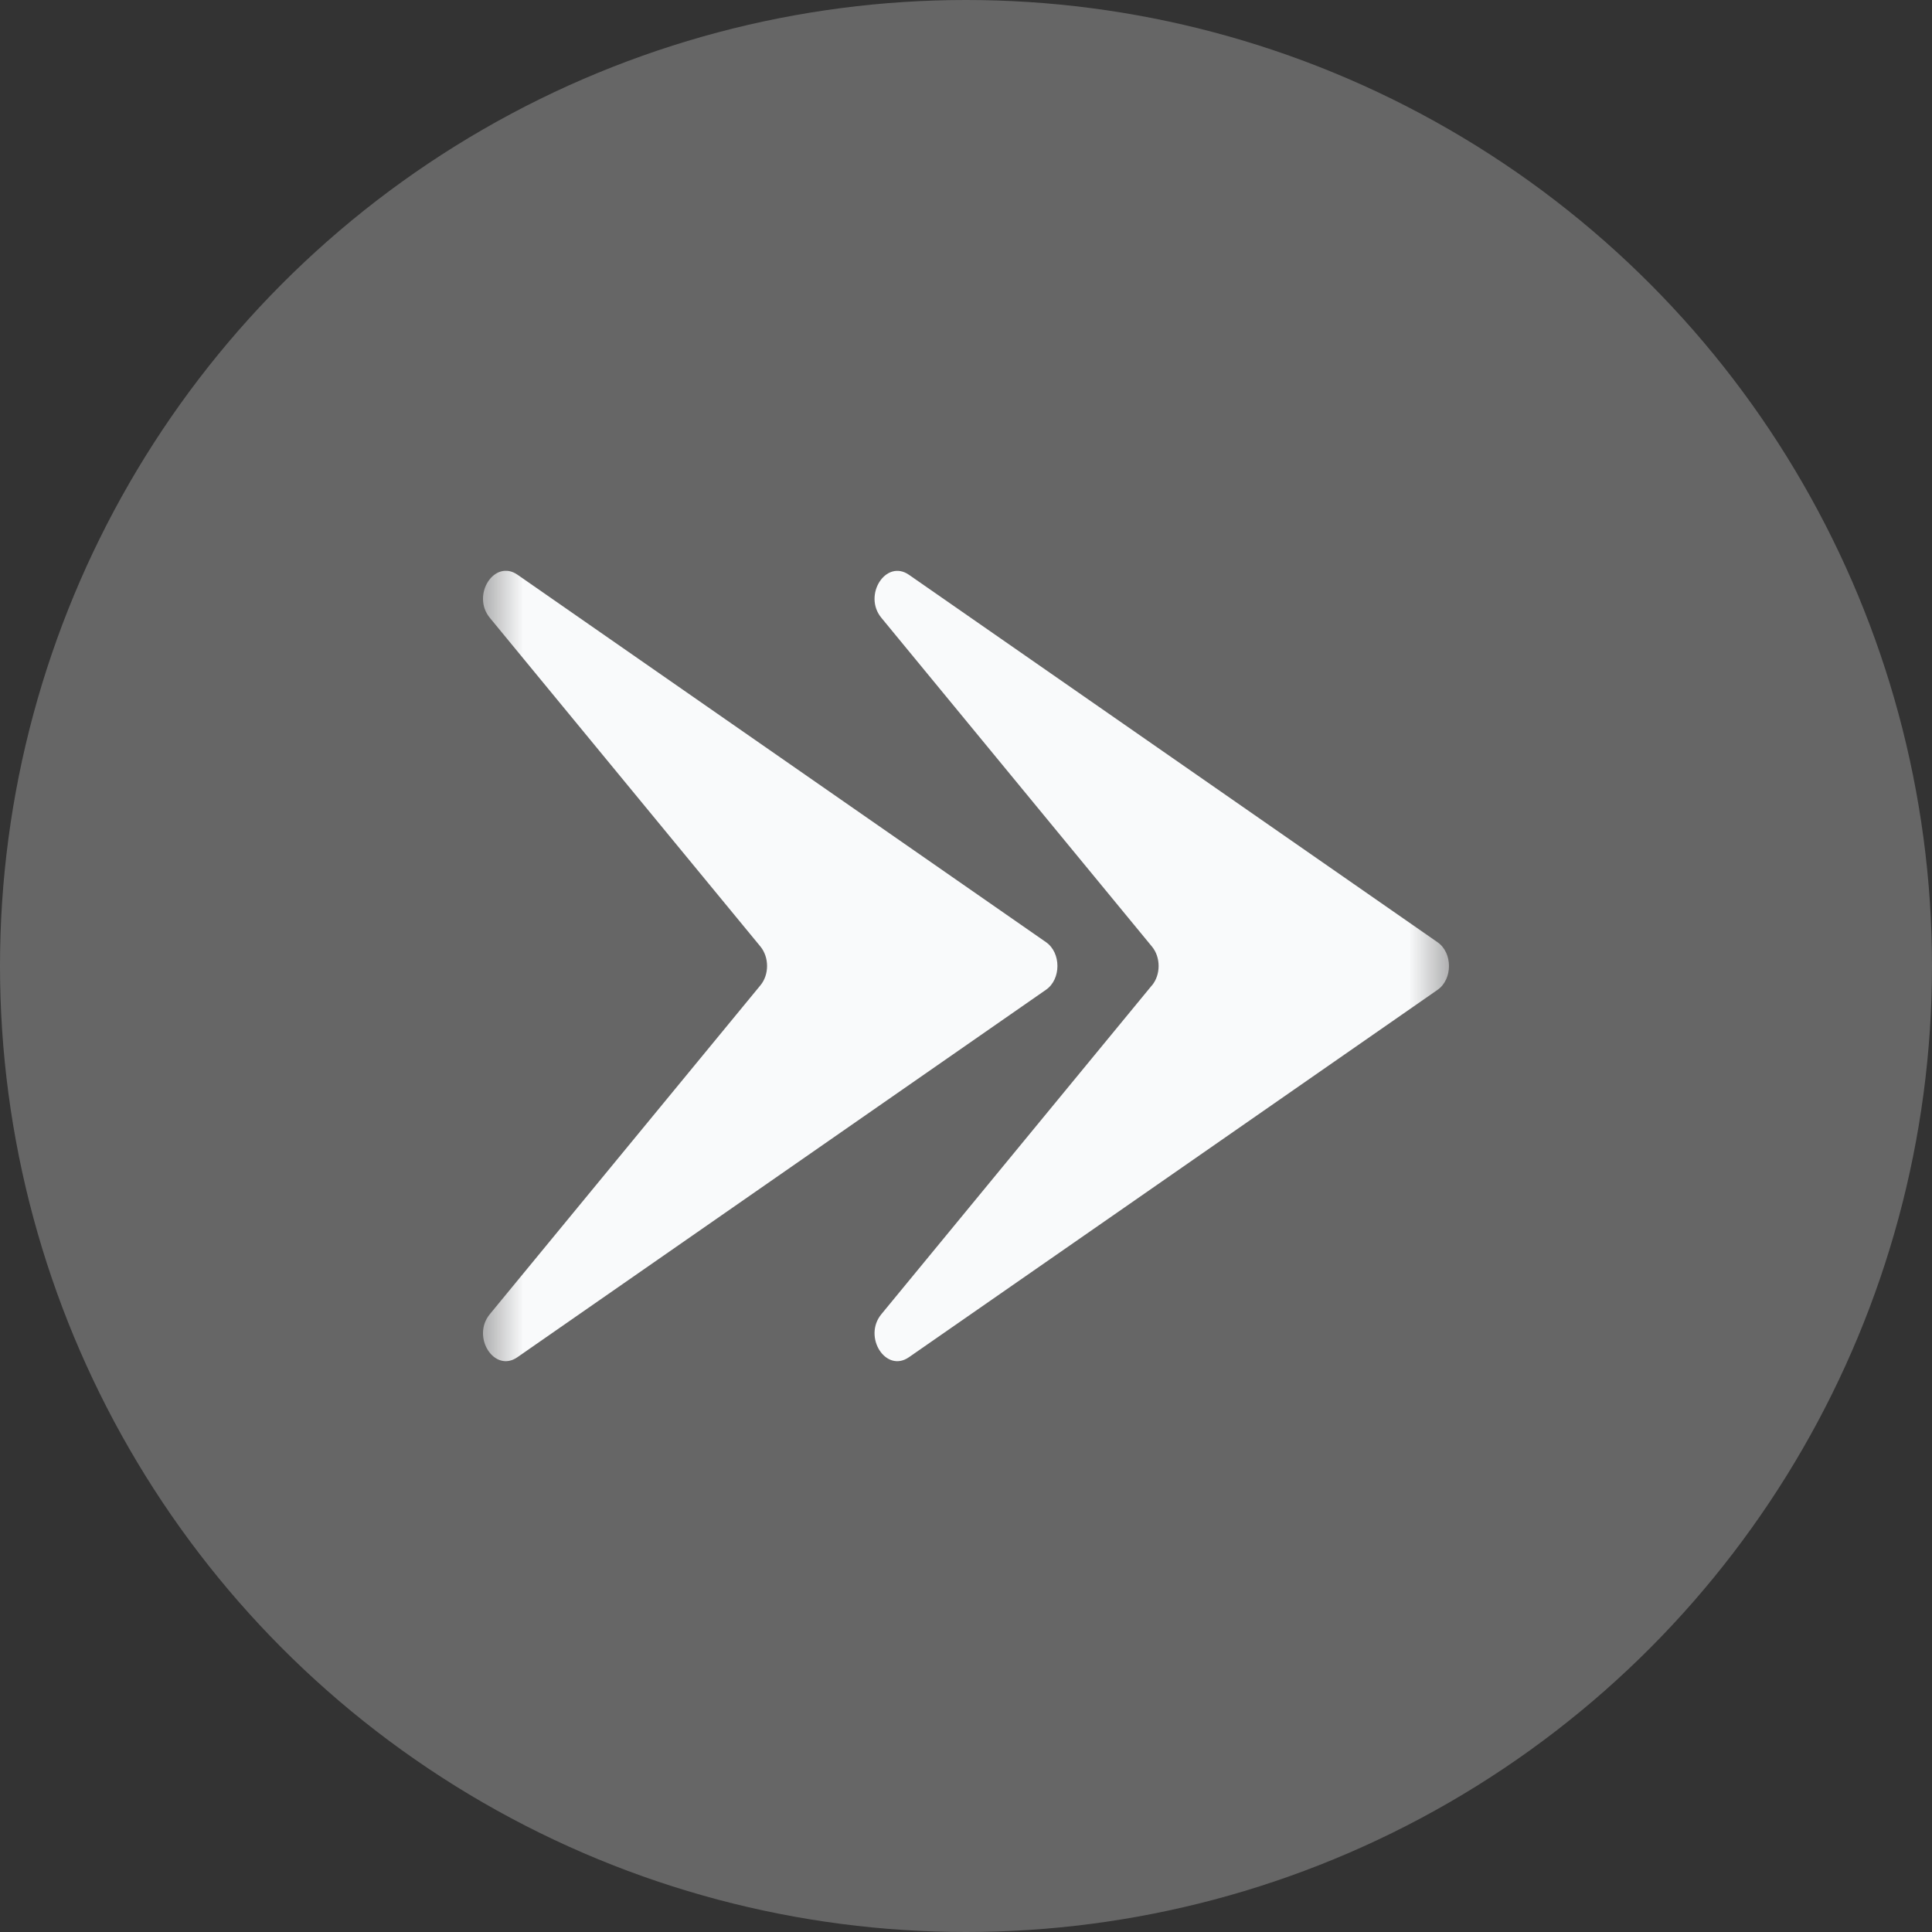 <svg width="24" height="24" viewBox="0 0 24 24" fill="none" xmlns="http://www.w3.org/2000/svg">
<rect x="0" y="0" width="24" height="24" fill="#333333" stroke="none"/>
<circle cx="12" cy="12" r="12" fill="#666666"/>
<mask id="mask0_154_509" style="mask-type:alpha" maskUnits="userSpaceOnUse" x="6" y="6" width="12" height="12">
<rect x="6" y="6" width="12" height="12" fill="#D9D9D9"/>
</mask>
<g mask="url(#mask0_154_509)">
<g clip-path="url(#clip0_154_509)">
<path d="M9.447 12.239L6.085 16.325C5.852 16.607 6.141 17.059 6.427 16.86L9.008 15.066L12.994 12.295C13.183 12.164 13.183 11.836 12.994 11.704L9.008 8.933L6.428 7.139C6.141 6.941 5.852 7.392 6.085 7.675L9.447 11.759C9.556 11.893 9.556 12.107 9.447 12.239Z" fill="#F9FAFB"/>
<path d="M14.31 12.24L10.949 16.325C10.716 16.608 11.005 17.059 11.291 16.86L13.872 15.067L17.858 12.296C18.047 12.164 18.047 11.836 17.858 11.705L13.872 8.934L11.291 7.14C11.005 6.942 10.716 7.393 10.949 7.675L14.311 11.76C14.42 11.893 14.42 12.107 14.311 12.24L14.31 12.24Z" fill="#F9FAFB"/>
</g>
</g>
<defs>
<clipPath id="clip0_154_509">
<rect width="12" height="9.818" fill="white" transform="translate(6 7.091)"/>
</clipPath>
</defs>
</svg>
